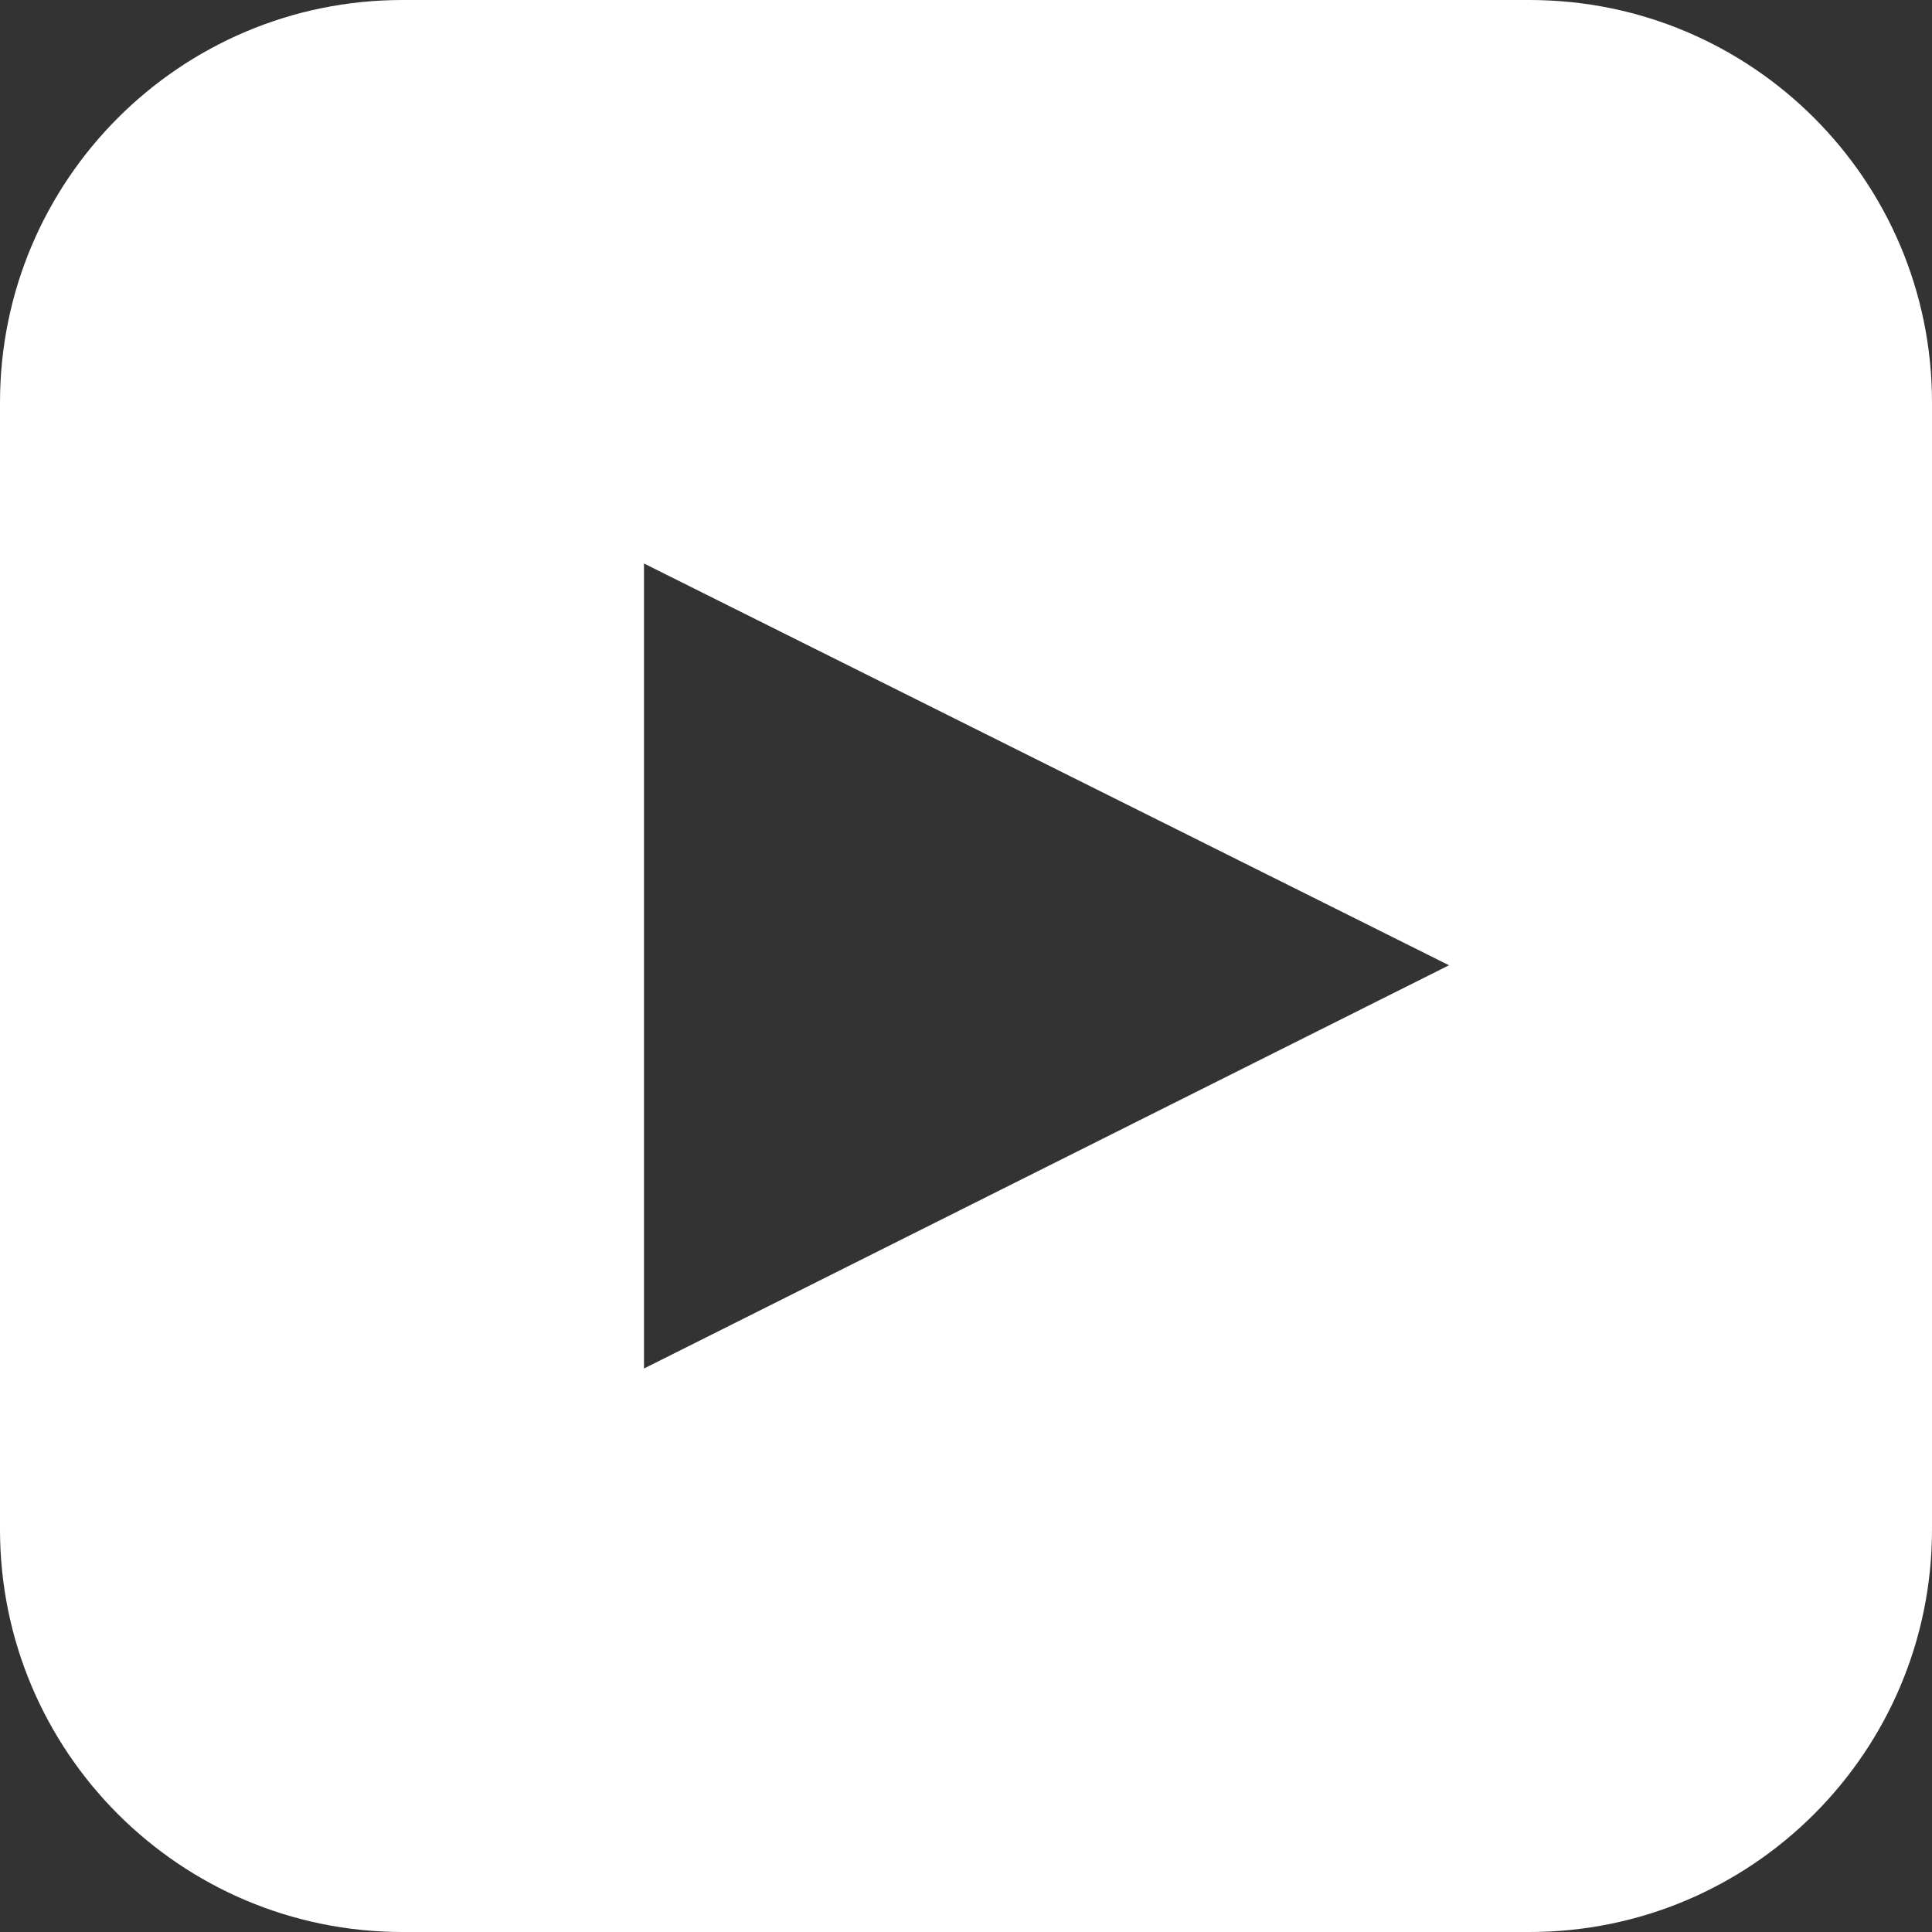 <?xml version="1.0" encoding="UTF-8"?>
<svg viewBox="0 0 24 24" version="1.1" xmlns="http://www.w3.org/2000/svg" xmlns:xlink="http://www.w3.org/1999/xlink">
    <rect x="0" y="0" width="24" height="24" fill="#333333" stroke="none"/>
    <title>YouTube</title>
    <g id="Page-1" stroke="none" stroke-width="1" fill="none" fill-rule="evenodd">
        <g id="Socials/All" transform="translate(-136, 0)" fill="#FFFFFF" fill-rule="nonzero">
            <g id="Shape" transform="translate(136, 0)">
                <path d="M19,0 L5,0 C2.239,0 0,2.239 0,5 L0,19 C0,21.761 2.239,24 5,24 L19,24 C21.762,24 24,21.761 24,19 L24,5 C24,2.239 21.762,0 19,0 Z M8,17 L8,7 L18,11.991 L8,17 L8,17 Z"></path>
            </g>
        </g>
    </g>
</svg>